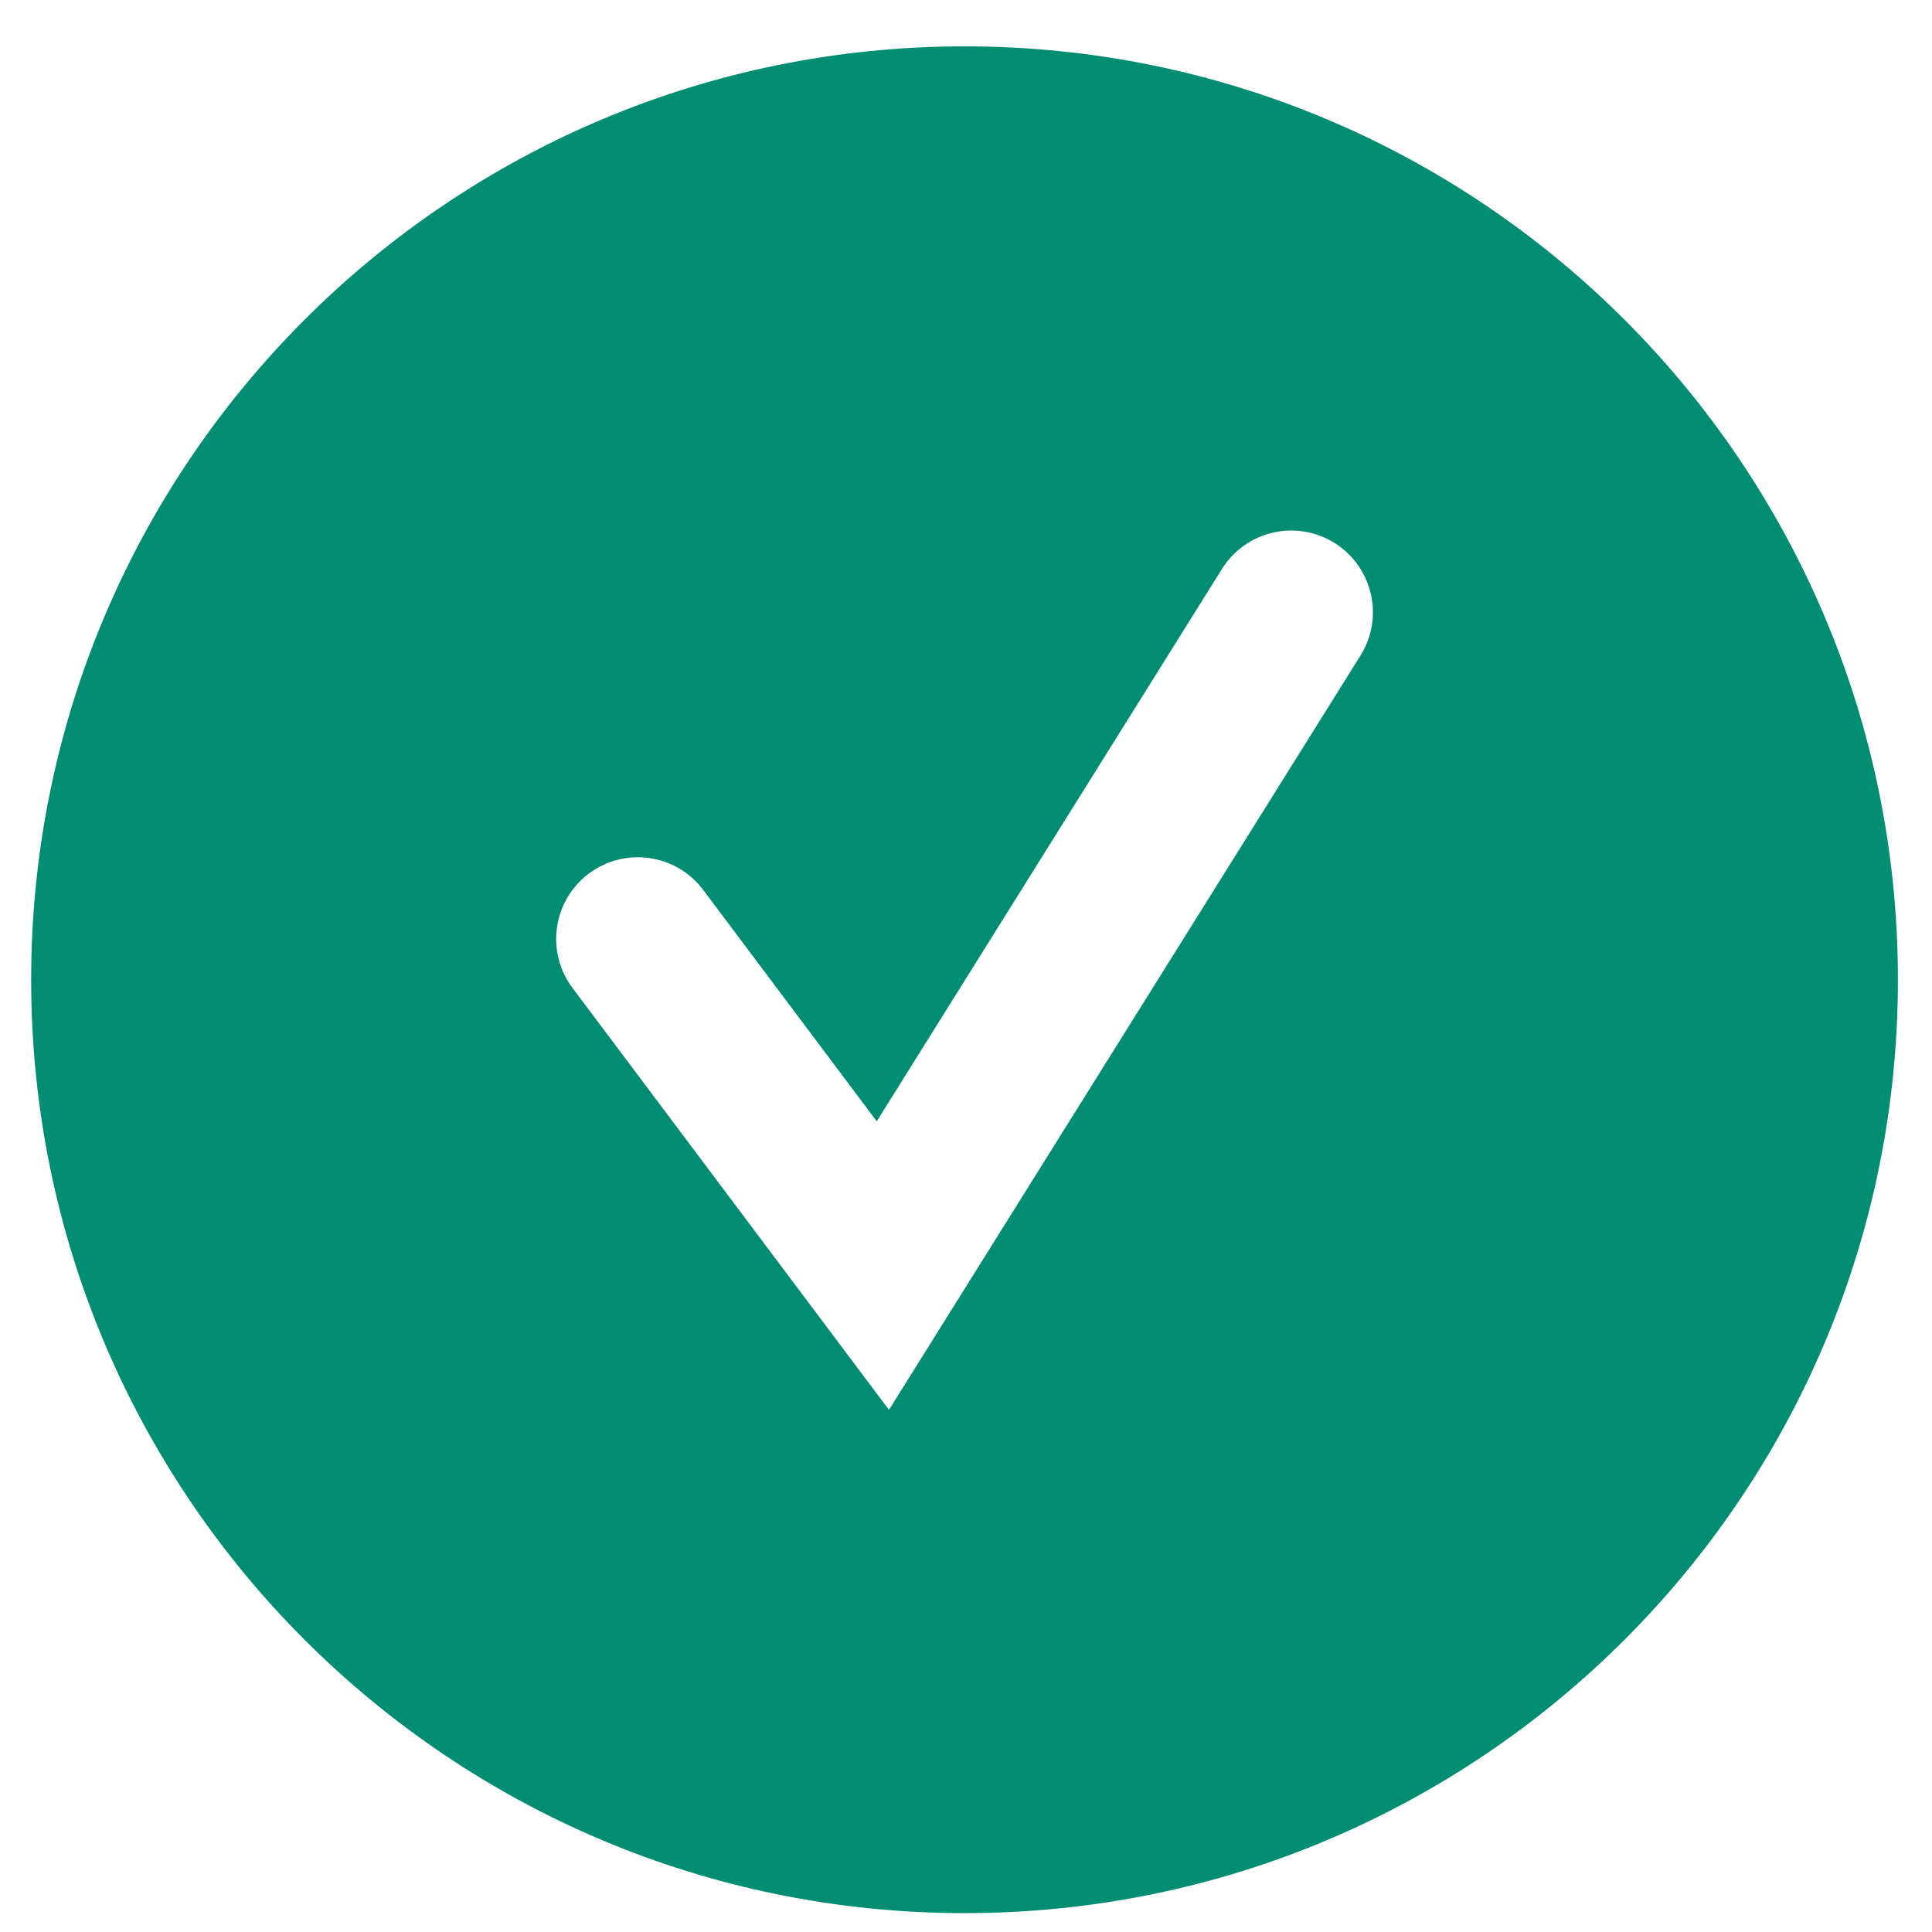 <svg width="31" height="31" viewBox="0 0 31 31" fill="none" xmlns="http://www.w3.org/2000/svg">
<path fill-rule="evenodd" clip-rule="evenodd" d="M15.477 30.697C23.748 30.697 30.453 23.992 30.453 15.721C30.453 7.449 23.748 0.744 15.477 0.744C7.205 0.744 0.5 7.449 0.5 15.721C0.5 23.992 7.205 30.697 15.477 30.697ZM21.83 10.518C22.213 9.904 22.027 9.096 21.413 8.712C20.799 8.329 19.991 8.515 19.607 9.129L14.068 17.992L11.283 14.279C10.849 13.7 10.027 13.583 9.448 14.017C8.869 14.451 8.752 15.273 9.186 15.852L14.264 22.622L21.83 10.518Z" fill="#008D72"/>
</svg>
